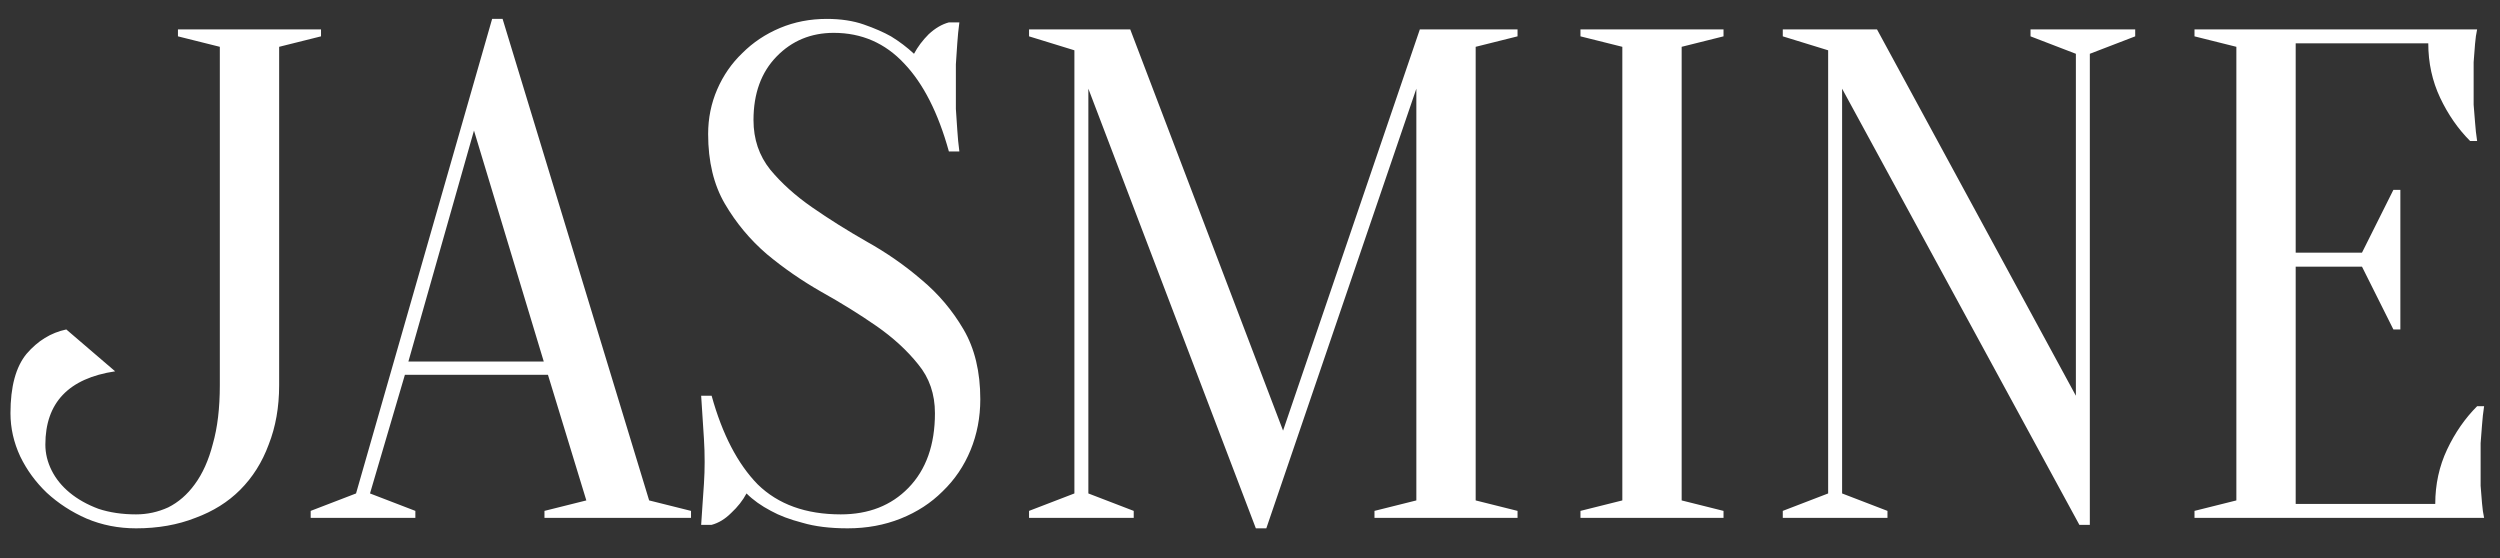 <svg xmlns="http://www.w3.org/2000/svg" width="1931" height="431" viewBox="0 0 1931 431" fill="none"><rect x="0" y="0" width="1931" height="431" fill="#333333" stroke="none"/><path d="M215.611 297.585C215.611 314.474 212.915 329.747 207.525 343.402C202.494 357.058 195.128 368.736 185.425 378.439C176.082 387.782 164.583 394.969 150.927 400C137.272 405.39 122 408.085 105.11 408.085C91.455 408.085 78.698 405.57 66.839 400.539C55.34 395.508 45.099 388.86 36.115 380.595C27.49 372.33 20.663 362.987 15.632 352.566C10.601 341.785 8.085 330.645 8.085 319.146C8.085 298.663 12.218 283.391 20.483 273.329C29.107 263.267 39.349 256.978 51.208 254.463L88.939 286.804C53.004 292.195 35.037 311.061 35.037 343.402C35.037 350.23 36.654 356.878 39.888 363.346C43.122 369.815 47.794 375.564 53.903 380.595C60.012 385.626 67.378 389.759 76.003 392.993C84.627 395.867 94.33 397.305 105.11 397.305C113.735 397.305 122 395.508 129.905 391.915C137.811 387.962 144.639 382.032 150.388 374.127C156.497 365.862 161.169 355.44 164.403 342.863C167.997 330.286 169.793 315.193 169.793 297.585V36.157L137.452 28.072V22.682H247.952V28.072L215.611 36.157V297.585ZM423.241 289.5H312.741L285.789 381.134L320.826 394.61V400H239.972V394.61L275.009 381.134L380.119 14.596H388.204L501.4 386.524L533.741 394.61V400H420.546V394.61L452.887 386.524L423.241 289.5ZM315.436 279.258H420.007L366.104 100.84L315.436 279.258ZM582.001 92.755C582.001 107.488 586.313 120.245 594.938 131.026C603.562 141.447 614.343 151.15 627.279 160.133C640.216 169.117 654.23 177.921 669.323 186.546C684.775 195.17 698.97 205.052 711.906 216.192C724.843 226.973 735.623 239.73 744.248 254.463C752.872 269.196 757.185 287.164 757.185 308.366C757.185 322.38 754.669 335.497 749.638 347.714C744.607 359.932 737.42 370.533 728.077 379.517C719.093 388.501 708.313 395.508 695.735 400.539C683.158 405.57 669.503 408.085 654.77 408.085C641.114 408.085 629.435 406.648 619.733 403.773C610.03 401.258 601.945 398.203 595.477 394.61C587.93 390.657 581.642 386.165 576.611 381.134C573.736 386.524 569.783 391.555 564.752 396.227C560.081 400.898 555.05 403.953 549.659 405.39H541.574C541.933 400.359 542.293 394.969 542.652 389.219C543.011 384.548 543.371 379.337 543.73 373.588C544.089 367.838 544.269 362.268 544.269 356.878C544.269 350.769 544.089 344.84 543.73 339.09C543.371 332.981 543.011 327.411 542.652 322.38C542.293 316.631 541.933 311.061 541.574 305.67H549.659C557.924 335.497 569.783 358.315 585.235 374.127C601.047 389.579 622.428 397.305 649.379 397.305C670.94 397.305 688.369 390.477 701.665 376.822C715.32 362.807 722.148 343.582 722.148 319.146C722.148 304.413 717.836 291.835 709.211 281.414C700.587 270.634 689.806 260.752 676.87 251.768C663.933 242.784 649.739 233.98 634.287 225.355C619.194 216.731 605.179 207.029 592.242 196.248C579.306 185.108 568.525 172.172 559.901 157.438C551.276 142.705 546.964 124.737 546.964 103.536C546.964 91.318 549.3 79.818 553.972 69.038C558.643 58.257 565.111 48.914 573.377 41.008C581.642 32.743 591.344 26.275 602.484 21.604C613.624 16.932 625.662 14.596 638.599 14.596C649.379 14.596 658.902 16.034 667.167 18.908C675.432 21.783 682.44 24.838 688.189 28.072C694.657 32.025 700.587 36.517 705.977 41.547C708.852 36.157 712.625 31.126 717.297 26.455C722.327 21.783 727.538 18.729 732.928 17.291H741.014C740.295 22.682 739.756 28.072 739.397 33.462C739.037 38.493 738.678 43.883 738.319 49.633C738.319 55.023 738.319 60.413 738.319 65.804C738.319 71.913 738.319 78.022 738.319 84.131C738.678 89.88 739.037 95.27 739.397 100.301C739.756 106.051 740.295 111.621 741.014 117.011H732.928C724.663 87.185 713.164 64.546 698.431 49.094C683.697 33.282 665.55 25.377 643.989 25.377C626.381 25.377 611.647 31.486 599.789 43.704C587.93 55.922 582.001 72.272 582.001 92.755ZM1096.69 22.682H1172.15V28.072L1139.81 36.157V386.524L1172.15 394.61V400H1061.65V394.61L1093.99 386.524V68.499L978.101 408.085H970.016L840.649 68.499V381.134L875.686 394.61V400H794.832V394.61L829.869 381.134V38.852L794.832 28.072V22.682H872.991L991.038 332.622L1096.69 22.682ZM1298.91 386.524L1331.25 394.61V400H1220.75V394.61L1253.09 386.524V36.157L1220.75 28.072V22.682H1331.25V28.072L1298.91 36.157V386.524ZM1603.41 41.547L1568.38 28.072V22.682H1649.23V28.072L1614.19 41.547V405.39H1606.11L1422.84 68.499V381.134L1457.88 394.61V400H1377.02V394.61L1412.06 381.134V38.852L1377.02 28.072V22.682H1449.79L1603.41 305.67V41.547ZM1880.99 389.219C1880.99 374.127 1884.05 360.112 1890.15 347.175C1896.26 334.239 1903.99 323.099 1913.33 313.756H1918.72C1918 318.427 1917.47 323.279 1917.11 328.31C1916.75 332.622 1916.39 337.293 1916.03 342.324C1916.03 347.355 1916.03 352.206 1916.03 356.878C1916.03 363.706 1916.03 369.815 1916.03 375.205C1916.39 380.236 1916.75 384.728 1917.11 388.68C1917.47 392.993 1918 396.766 1918.72 400H1695.03V394.61L1727.37 386.524V36.157L1695.03 28.072V22.682H1913.33C1912.61 25.916 1912.07 29.689 1911.72 34.001C1911.36 37.954 1911 42.626 1910.64 48.016C1910.64 53.047 1910.64 58.976 1910.64 65.804C1910.64 70.835 1910.64 75.865 1910.64 80.897C1911 85.568 1911.36 90.06 1911.72 94.372C1912.07 99.403 1912.61 104.254 1913.33 108.926H1907.94C1898.6 99.583 1890.87 88.443 1884.76 75.506C1878.66 62.57 1875.6 48.555 1875.6 33.462H1773.19V195.17H1824.39L1848.65 146.658H1854.04V254.463H1848.65L1824.39 205.951H1773.19V389.219H1880.99Z" fill="white"></path></svg>